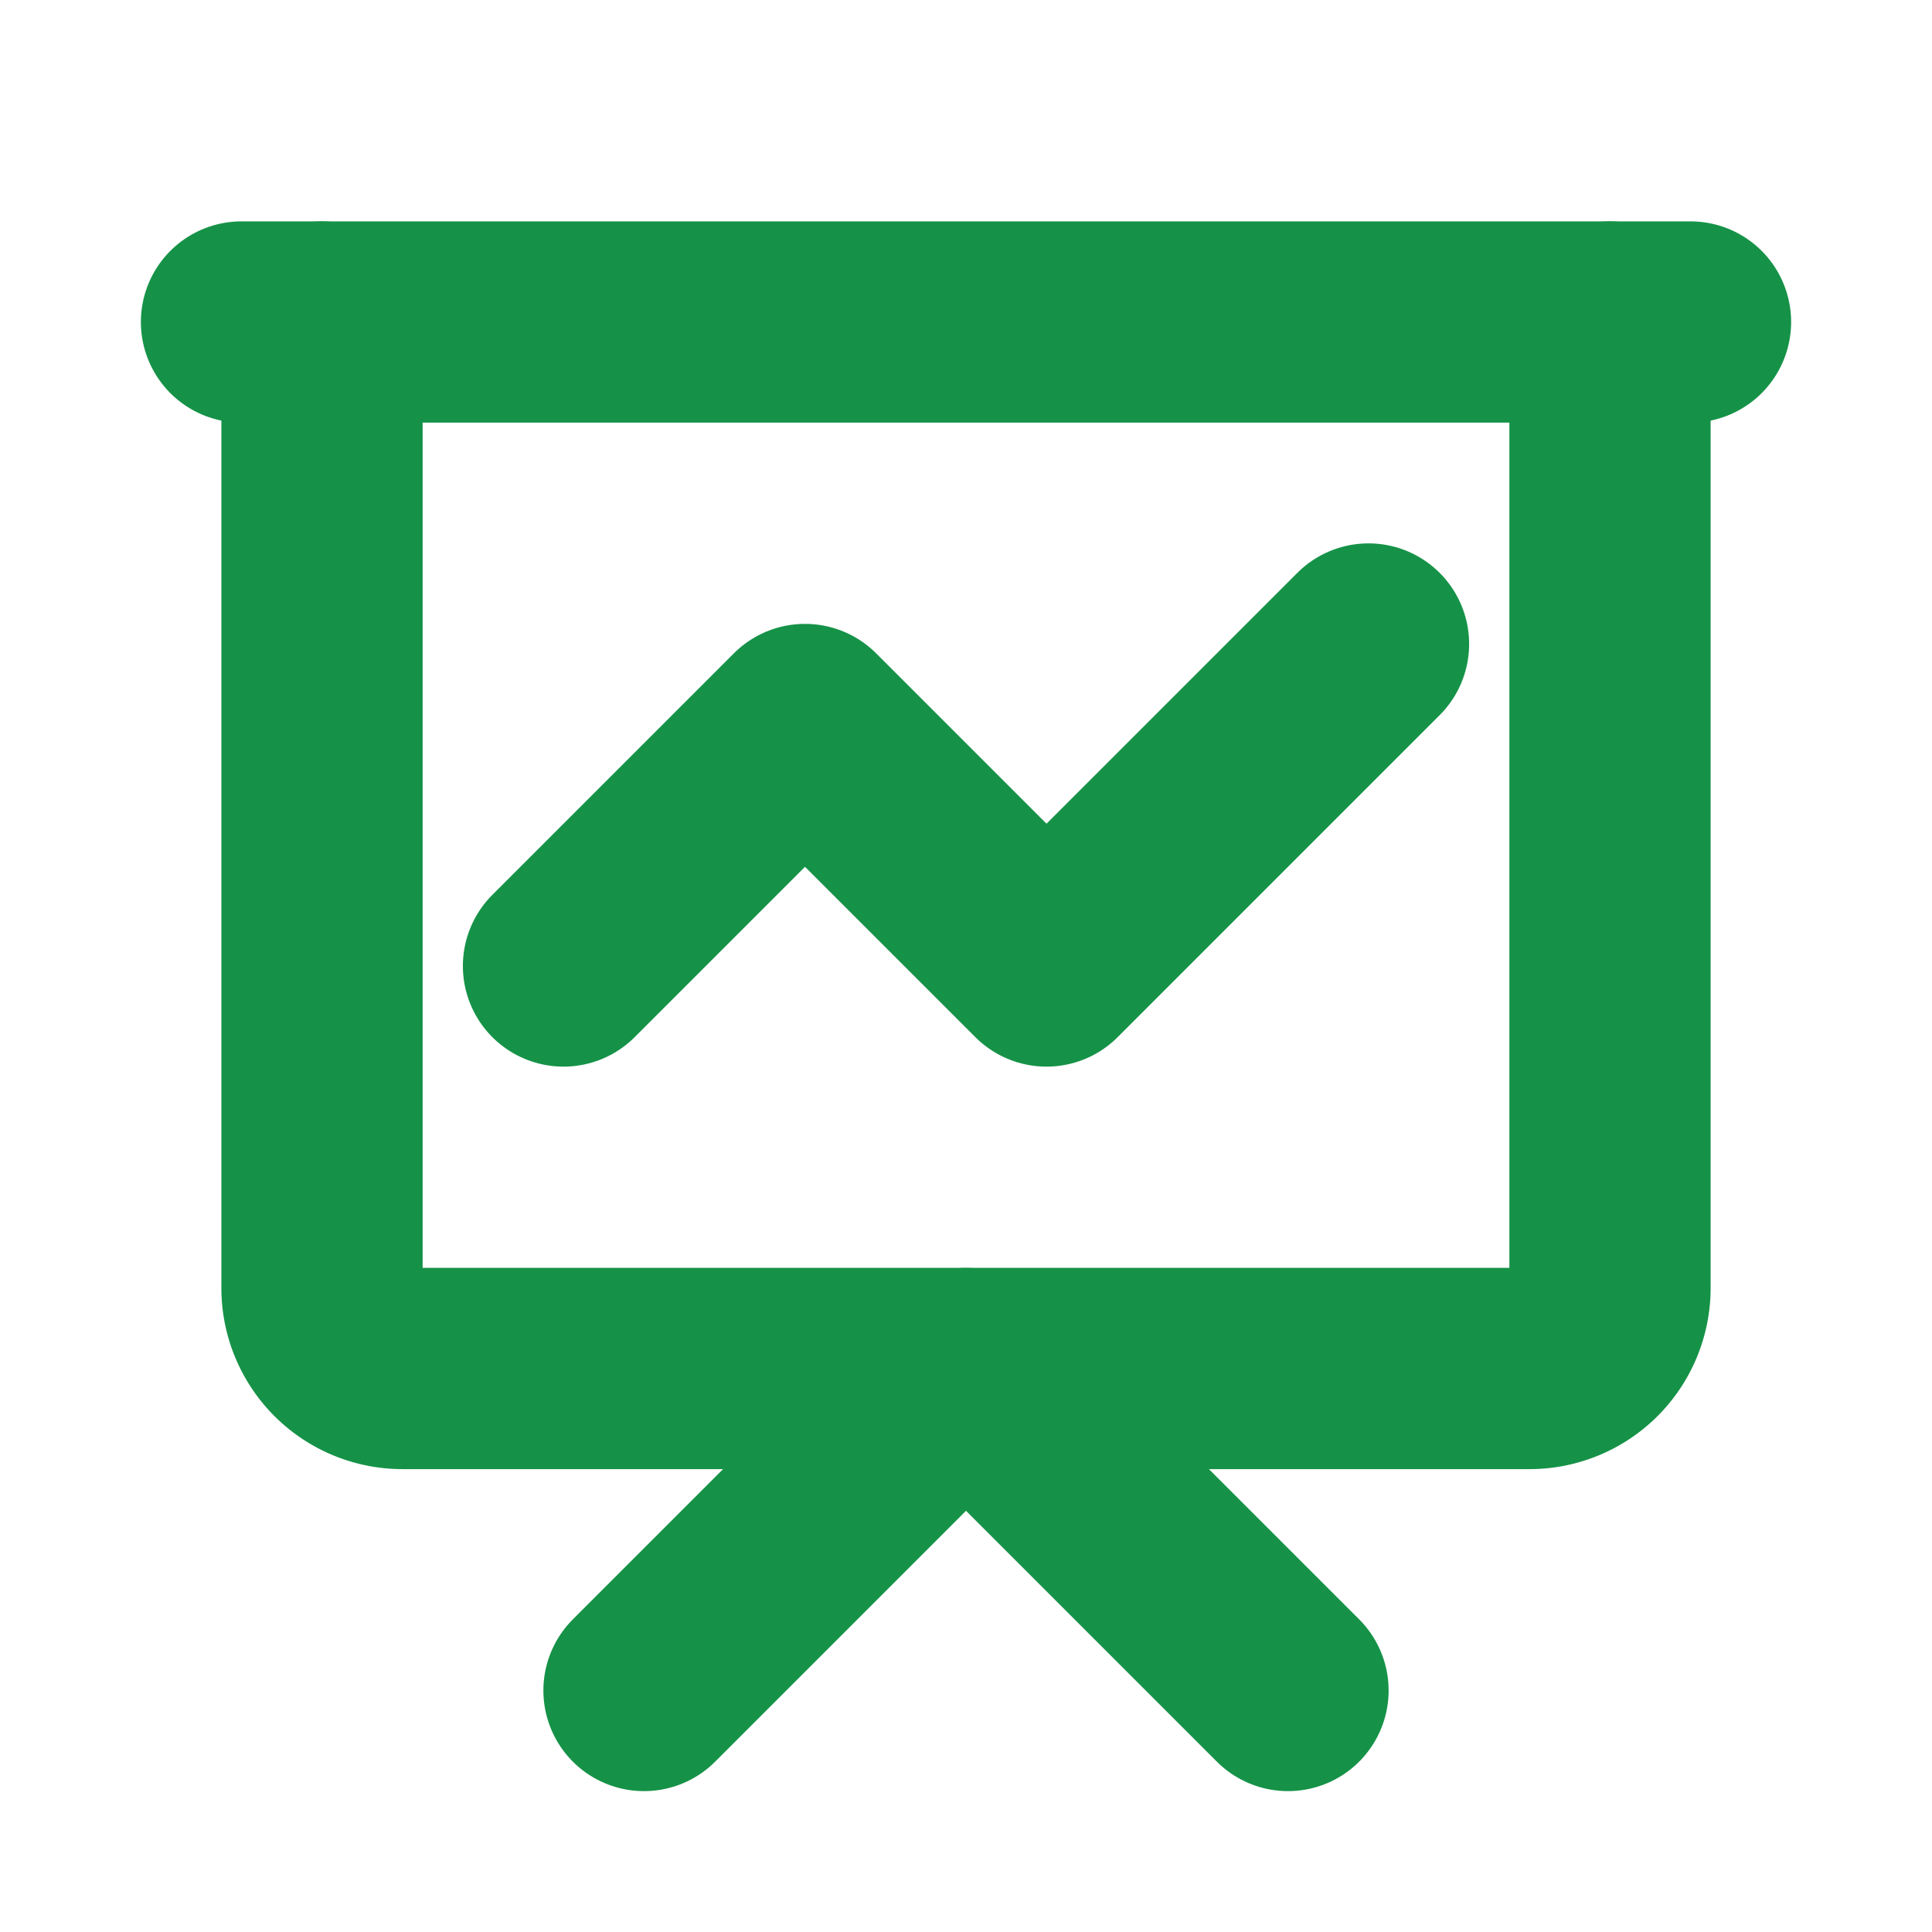 <svg width="30" height="30" fill="none" stroke="#159247" stroke-linecap="round" stroke-linejoin="round" stroke-width="2.5" viewBox="0 0 24 24" xmlns="http://www.w3.org/2000/svg">
       <path d="m7 12 3-3 3 3 4-4"></path>
       <path d="m8 21 4-4 4 4"></path>
       <path d="M3 4h18"></path>
       <path d="M4 4v12a1 1 0 0 0 1 1h14a1 1 0 0 0 1-1V4"></path>
</svg>